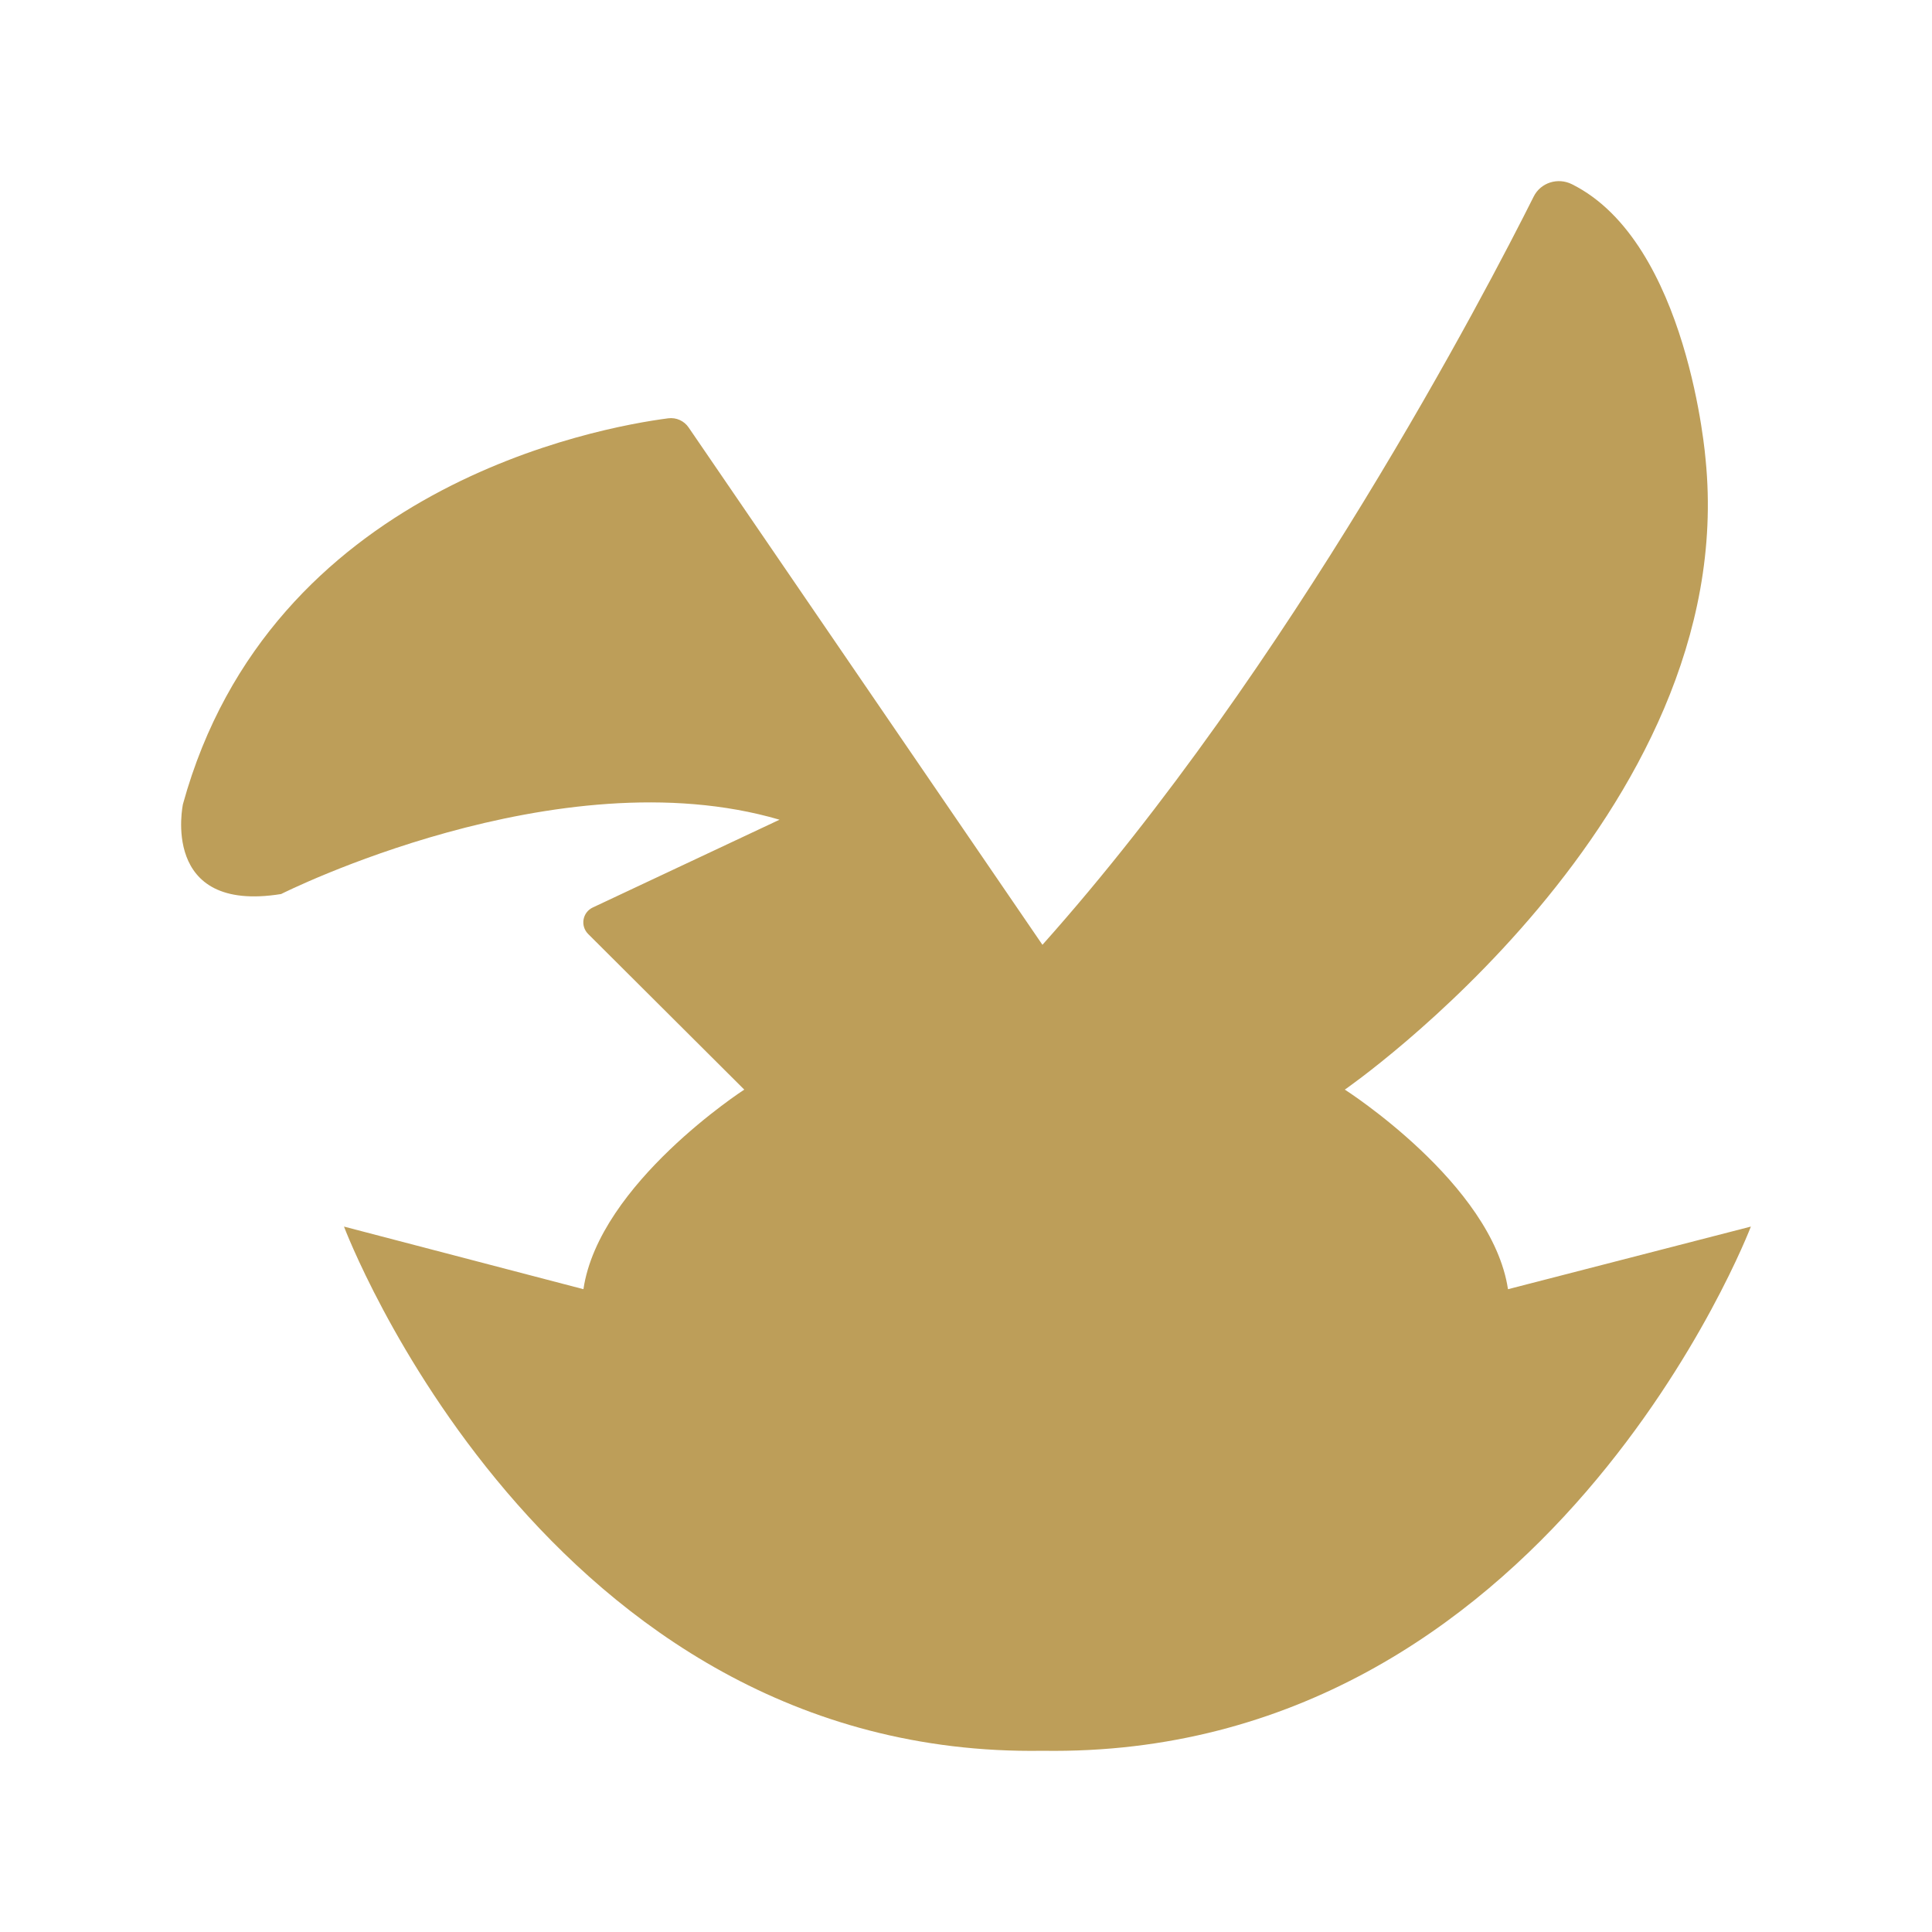 <?xml version="1.0" encoding="UTF-8" standalone="no"?>
<svg
   width="64"
   height="64"
   viewBox="0 0 64 64"
   fill="none"
   version="1.1"
   id="svg1"
   sodipodi:docname="AnimaSquad_normal_1668171609-Anima Squad.svg"
   inkscape:version="1.3 (0e150ed6c4, 2023-07-21)"
   xmlns:inkscape="http://www.inkscape.org/namespaces/inkscape"
   xmlns:sodipodi="http://sodipodi.sourceforge.net/DTD/sodipodi-0.dtd"
   xmlns="http://www.w3.org/2000/svg"
   xmlns:svg="http://www.w3.org/2000/svg">
  <defs
     id="defs1" />
  <sodipodi:namedview
     id="namedview1"
     pagecolor="#ffffff"
     bordercolor="#000000"
     borderopacity="0.25"
     inkscape:showpageshadow="2"
     inkscape:pageopacity="0.0"
     inkscape:pagecheckerboard="0"
     inkscape:deskcolor="#d1d1d1"
     showgrid="false"
     inkscape:zoom="8.234375"
     inkscape:cx="31.939279"
     inkscape:cy="32"
     inkscape:window-width="1366"
     inkscape:window-height="705"
     inkscape:window-x="-8"
     inkscape:window-y="-8"
     inkscape:window-maximized="1"
     inkscape:current-layer="svg1" />
  <path
     d="M49.954 42.706C49.426 39.207 44.549 36.095 44.549 36.095C44.549 36.095 57.671 27.025 56.501 15.231C56.501 15.231 55.937 8.03 52.073 6.103C51.606 5.869 51.037 6.047 50.805 6.512C49.233 9.651 42.762 22.082 34.532 31.298L22.812 14.161C22.663 13.941 22.402 13.822 22.135 13.857C19.82 14.158 8.96 16.121 6.061 26.636C6.061 26.636 5.28 30.266 9.312 29.616C9.312 29.616 18.473 24.998 25.823 27.154L19.638 30.061C19.294 30.222 19.215 30.672 19.485 30.941L24.655 36.095C24.655 36.095 19.846 39.204 19.327 42.706L11.395 40.632C11.395 40.632 18.027 58.255 34.535 57.997C51.278 58.258 58 40.632 58 40.632L49.957 42.706H49.954Z"
     fill="#a0a0a0"
     id="path1"
     style="fill:#bd9e59;fill-opacity:1" />
</svg>
